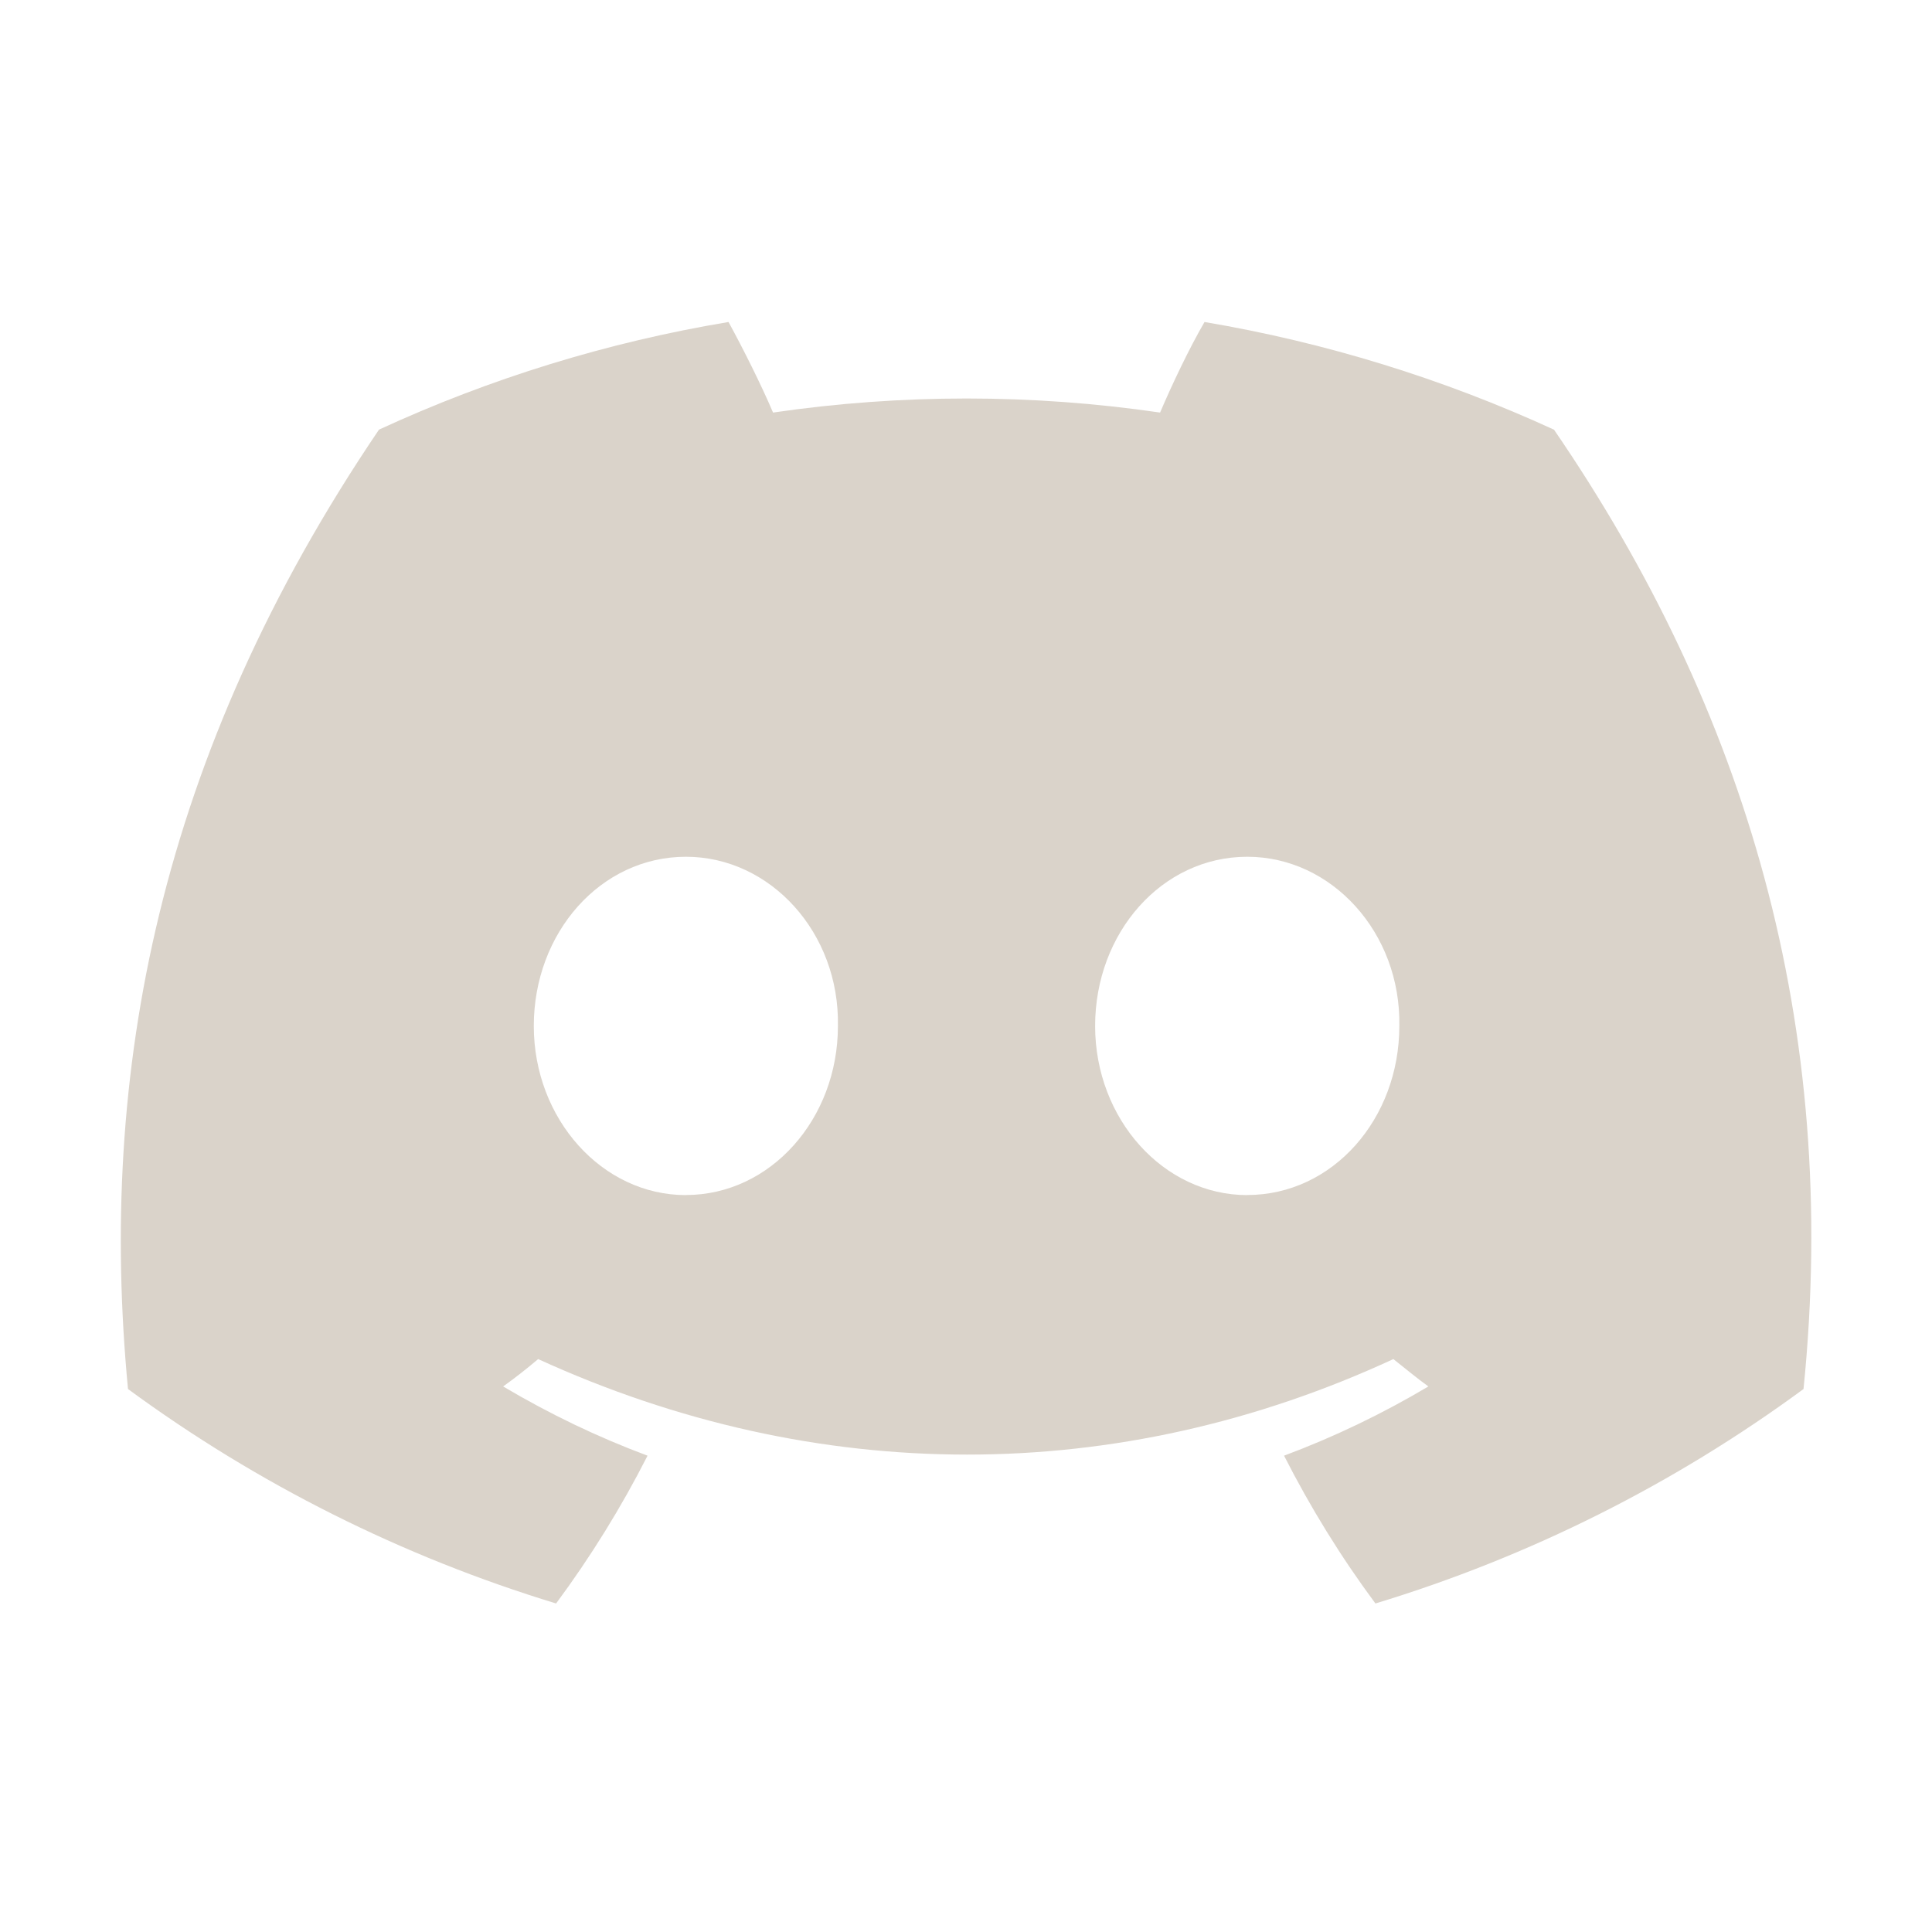 <svg xmlns="http://www.w3.org/2000/svg" width="24" height="24" viewBox="0 0 24 24" fill="none">
  <path d="M19.303 5.337C17.921 4.703 16.462 4.253 14.963 4C14.772 4.329 14.56 4.775 14.411 5.125C12.817 4.892 11.197 4.892 9.603 5.125C9.454 4.775 9.23 4.329 9.05 4C7.55 4.25 6.089 4.7 4.708 5.337C1.961 9.391 1.218 13.35 1.59 17.255C3.2 18.437 4.998 19.337 6.908 19.919C7.337 19.34 7.717 18.726 8.044 18.083C7.417 17.849 6.824 17.563 6.25 17.223C6.399 17.117 6.547 17 6.685 16.883C10.145 18.465 13.892 18.465 17.309 16.883C17.458 17 17.596 17.117 17.744 17.223C17.171 17.563 16.577 17.849 15.951 18.083C16.278 18.726 16.657 19.34 17.086 19.919C18.997 19.339 20.795 18.438 22.404 17.255C22.861 12.735 21.682 8.807 19.304 5.337H19.303ZM8.52 14.846C7.48 14.846 6.631 13.901 6.631 12.745C6.631 11.588 7.459 10.643 8.521 10.643C9.571 10.643 10.431 11.588 10.409 12.745C10.409 13.901 9.571 14.845 8.52 14.845V14.846ZM15.494 14.846C14.454 14.846 13.604 13.901 13.604 12.745C13.604 11.588 14.432 10.643 15.494 10.643C16.544 10.643 17.404 11.588 17.383 12.745C17.383 13.901 16.555 14.845 15.493 14.845L15.494 14.846Z" fill="#DAD3CA"/>
</svg>

